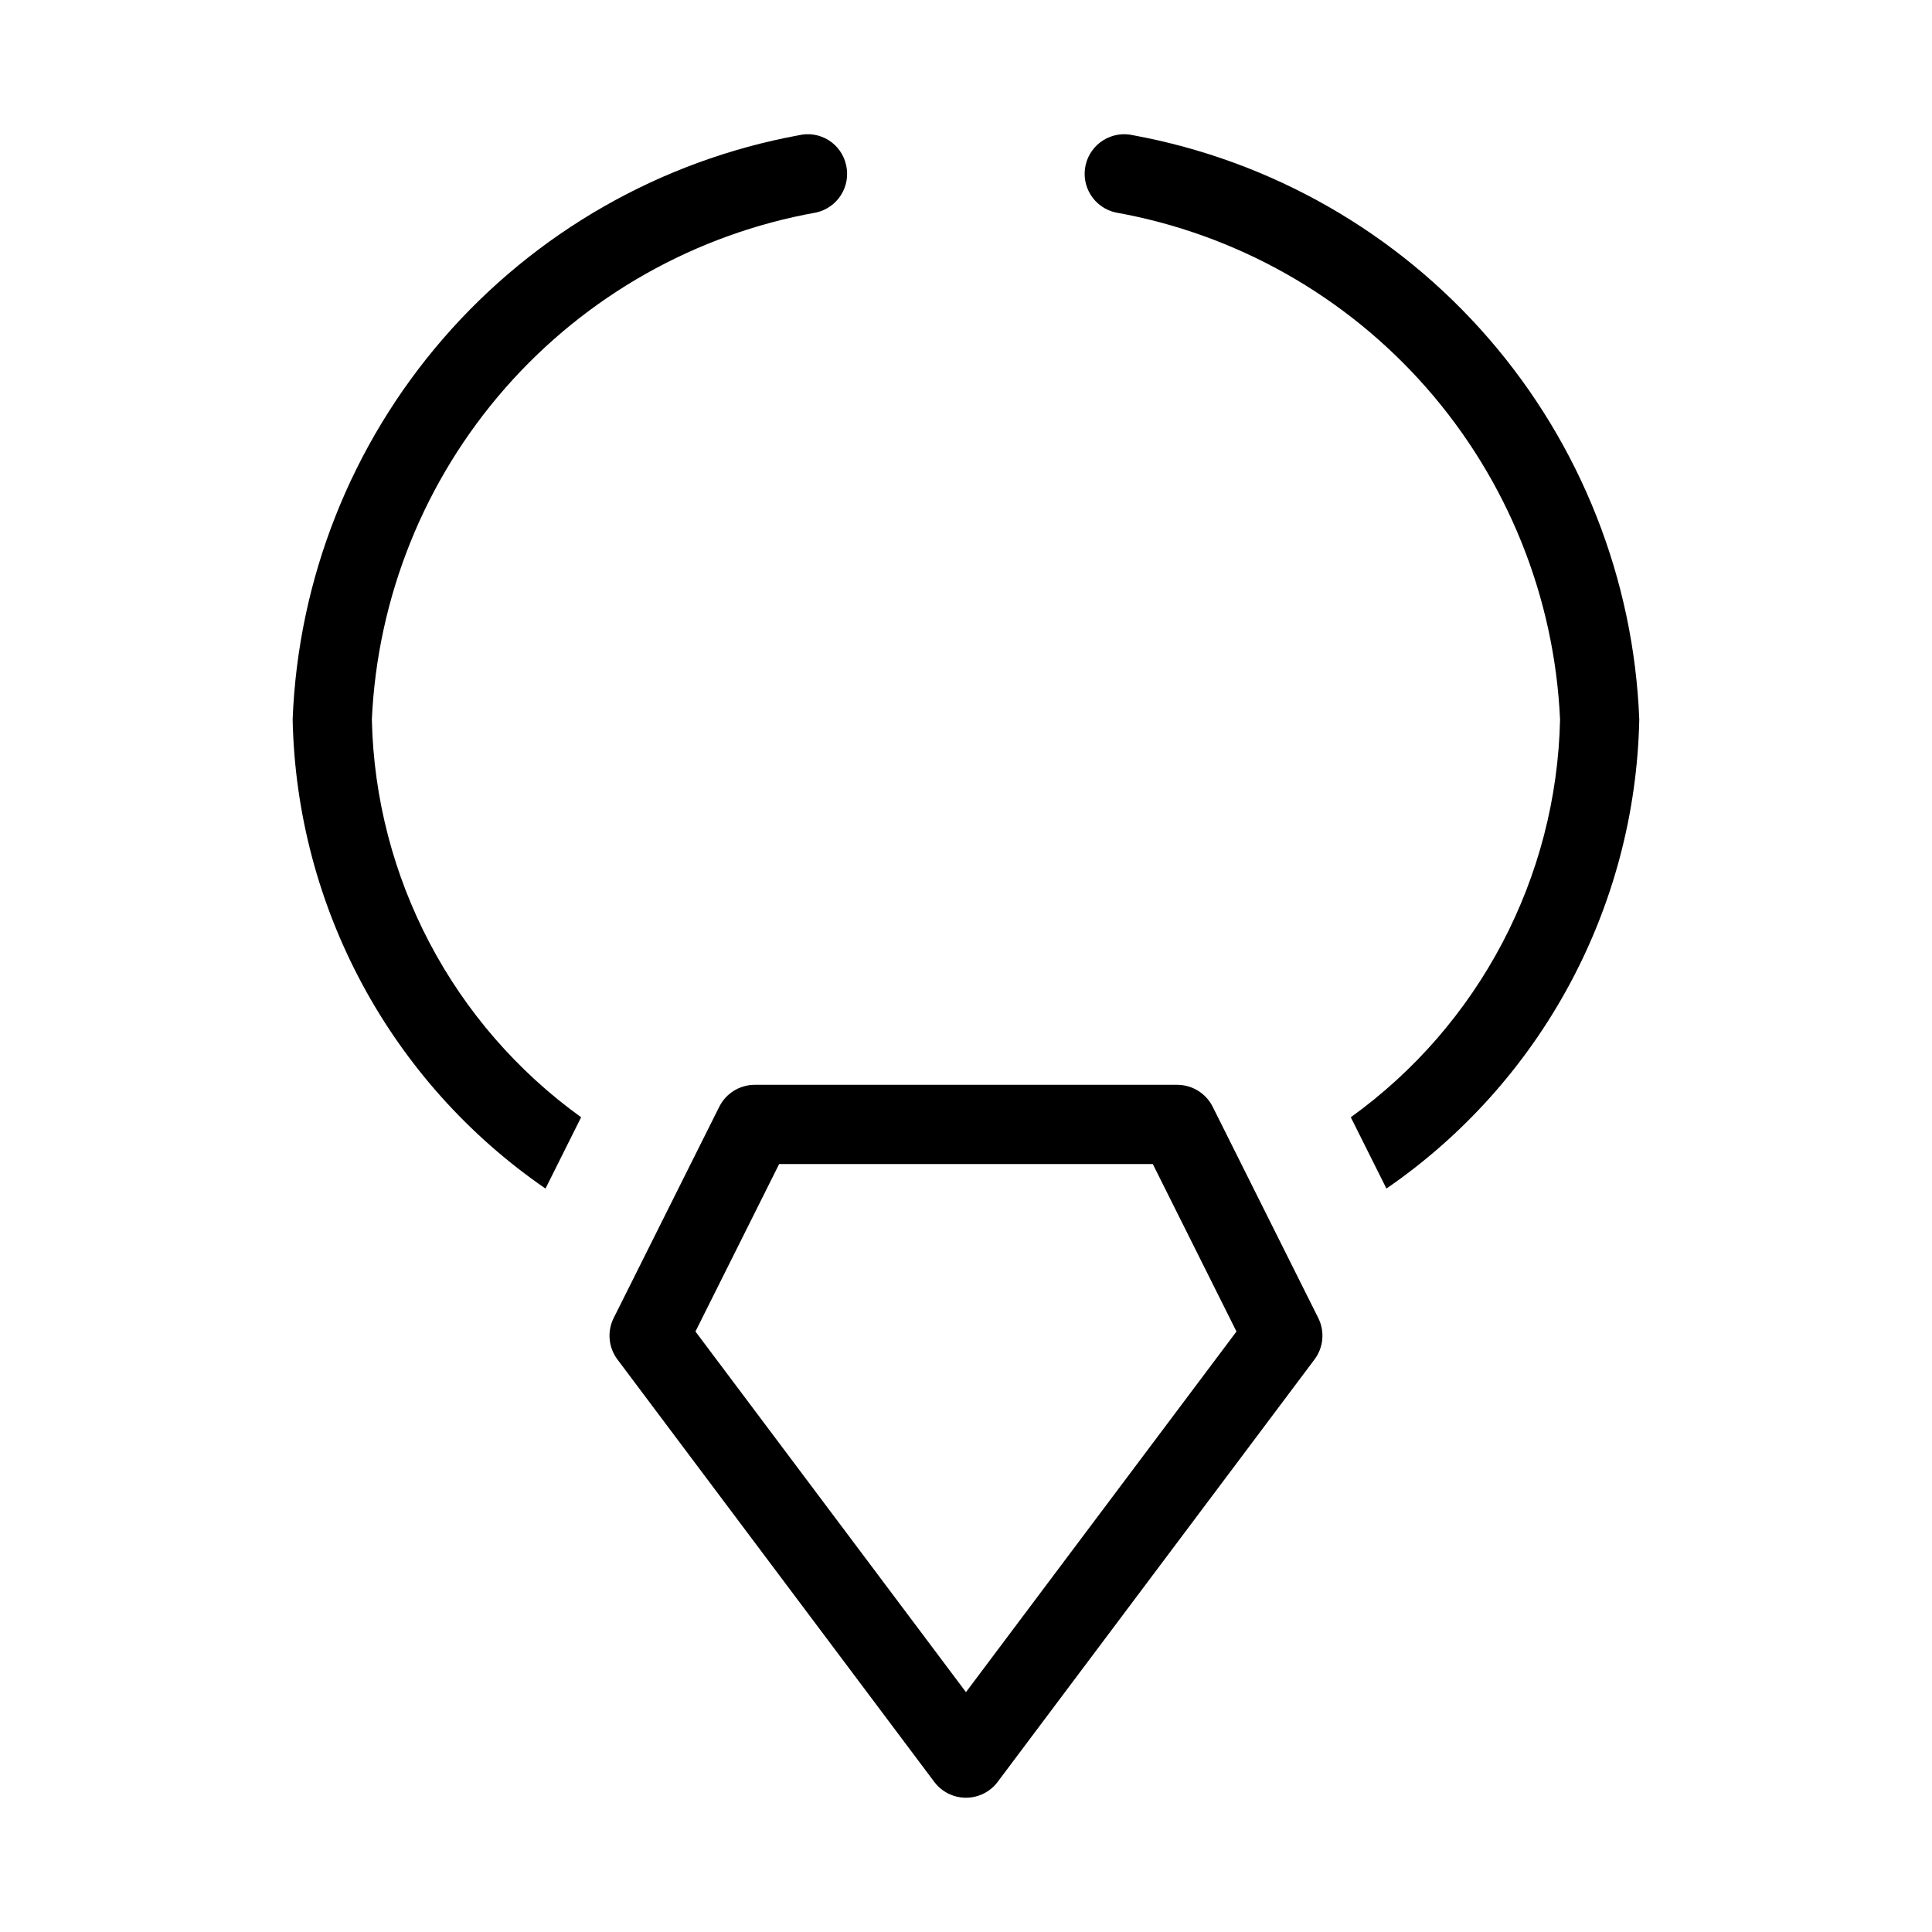 <?xml version="1.0" encoding="UTF-8"?>
<!-- Uploaded to: ICON Repo, www.iconrepo.com, Generator: ICON Repo Mixer Tools -->
<svg fill="#000000" width="800px" height="800px" version="1.1" viewBox="144 144 512 512" xmlns="http://www.w3.org/2000/svg">
 <path d="m334.62 437.29-27.98 55.984h-0.004c-1.777 3.555-1.398 7.809 0.984 10.988l83.969 111.95c1.984 2.648 5.098 4.203 8.406 4.203 3.305 0 6.418-1.555 8.402-4.203l83.969-111.95c2.383-3.18 2.766-7.434 0.984-10.988l-27.98-55.984c-1.785-3.555-5.418-5.797-9.391-5.801h-111.97c-3.973 0.004-7.606 2.246-9.387 5.801zm114.88 15.191 22.18 44.383-71.688 95.57-71.688-95.57 22.18-44.383zm107.93-117.82c-1.477-32.438-13.941-63.406-35.348-87.824-21.406-24.414-50.48-40.824-82.445-46.531-2.723-0.613-5.09-2.281-6.578-4.641-1.488-2.359-1.977-5.215-1.355-7.938 0.621-2.719 2.301-5.082 4.668-6.559 2.363-1.48 5.223-1.957 7.941-1.324 36.613 6.734 69.844 25.738 94.219 53.875 24.379 28.141 38.445 63.742 39.891 100.94-1.02 49.812-25.961 96.086-67.004 124.32l-9.445-18.898c34.02-24.48 54.559-63.523 55.457-105.43zm-189.2-146.92c0.625 2.711 0.141 5.562-1.34 7.918-1.48 2.359-3.836 4.031-6.551 4.648-31.965 5.707-61.039 22.117-82.445 46.531-21.406 24.418-33.871 55.387-35.348 87.824 0.902 41.902 21.441 80.941 55.461 105.42l-9.445 18.902c-41.043-28.238-65.98-74.512-67.008-124.32 1.445-37.199 15.516-72.801 39.891-100.94 24.375-28.137 57.605-47.141 94.219-53.875 2.715-0.648 5.578-0.176 7.941 1.309 2.363 1.484 4.031 3.856 4.625 6.586z"/>
</svg>